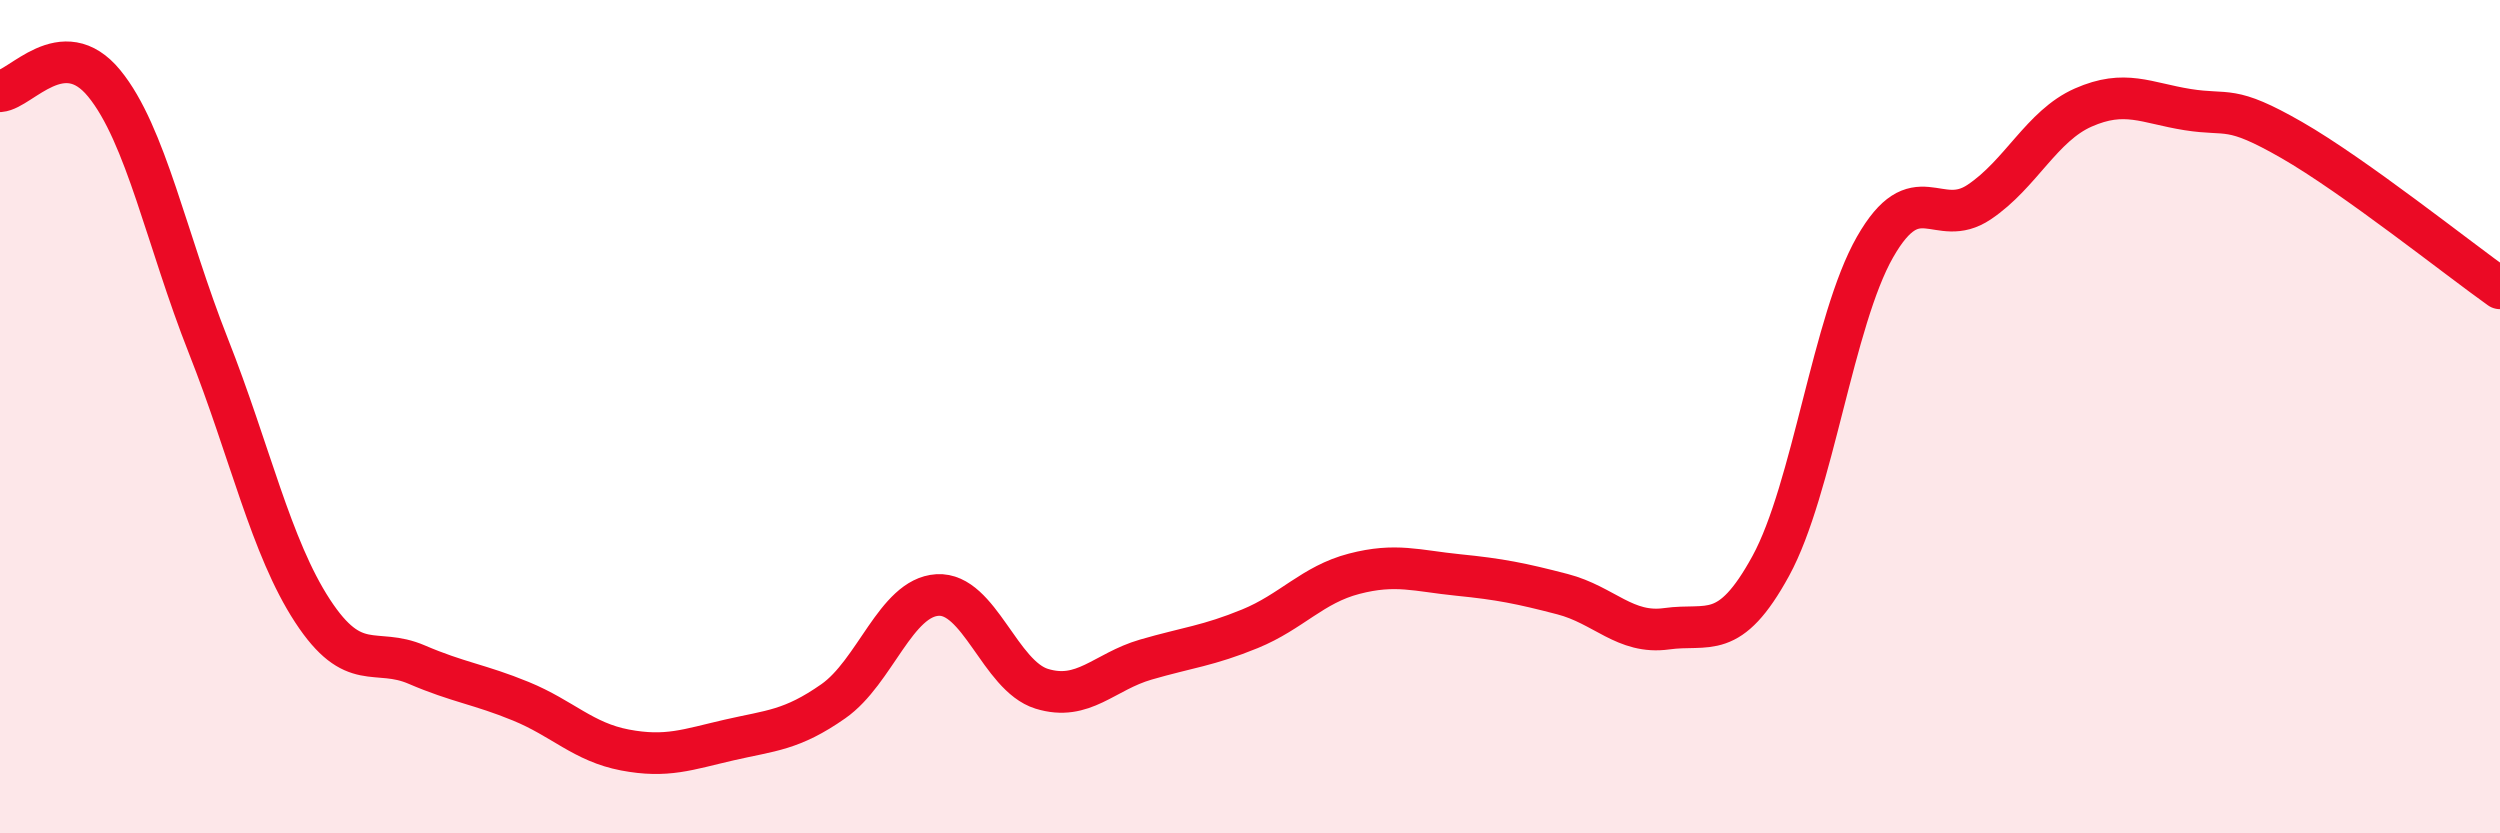 
    <svg width="60" height="20" viewBox="0 0 60 20" xmlns="http://www.w3.org/2000/svg">
      <path
        d="M 0,2.19 C 0.5,2.15 1.5,0.78 2.5,2 C 3.5,3.22 4,5.77 5,8.3 C 6,10.83 6.5,13.13 7.5,14.66 C 8.5,16.19 9,15.52 10,15.95 C 11,16.38 11.5,16.42 12.5,16.83 C 13.5,17.24 14,17.81 15,18 C 16,18.19 16.5,17.99 17.5,17.76 C 18.5,17.53 19,17.53 20,16.83 C 21,16.13 21.5,14.34 22.5,14.28 C 23.5,14.22 24,16.22 25,16.53 C 26,16.84 26.5,16.12 27.5,15.83 C 28.5,15.54 29,15.5 30,15.09 C 31,14.68 31.5,14.03 32.5,13.77 C 33.5,13.51 34,13.7 35,13.8 C 36,13.9 36.5,14 37.5,14.26 C 38.5,14.52 39,15.23 40,15.09 C 41,14.95 41.5,15.41 42.5,13.58 C 43.5,11.75 44,7.68 45,5.93 C 46,4.18 46.5,5.52 47.5,4.85 C 48.5,4.18 49,3.02 50,2.58 C 51,2.14 51.5,2.47 52.5,2.63 C 53.5,2.79 53.5,2.5 55,3.36 C 56.5,4.22 59,6.21 60,6.92L60 20L0 20Z"
        fill="#EB0A25"
        opacity="0.1"
        stroke-linecap="round"
        stroke-linejoin="round"
      />
      <path
        d="M 0,2.19 C 0.5,2.15 1.5,0.78 2.5,2 C 3.5,3.22 4,5.77 5,8.3 C 6,10.83 6.5,13.13 7.5,14.66 C 8.5,16.19 9,15.52 10,15.95 C 11,16.38 11.5,16.42 12.5,16.83 C 13.5,17.24 14,17.81 15,18 C 16,18.19 16.5,17.99 17.5,17.76 C 18.5,17.53 19,17.53 20,16.83 C 21,16.13 21.5,14.34 22.5,14.28 C 23.5,14.22 24,16.22 25,16.53 C 26,16.84 26.5,16.12 27.5,15.83 C 28.5,15.54 29,15.5 30,15.09 C 31,14.68 31.5,14.03 32.5,13.77 C 33.5,13.51 34,13.7 35,13.8 C 36,13.9 36.5,14 37.5,14.26 C 38.5,14.52 39,15.23 40,15.09 C 41,14.95 41.5,15.41 42.5,13.58 C 43.5,11.75 44,7.68 45,5.93 C 46,4.18 46.5,5.52 47.5,4.85 C 48.5,4.18 49,3.02 50,2.58 C 51,2.14 51.5,2.47 52.5,2.63 C 53.5,2.79 53.5,2.5 55,3.36 C 56.5,4.22 59,6.21 60,6.92"
        stroke="#EB0A25"
        stroke-width="1"
        fill="none"
        stroke-linecap="round"
        stroke-linejoin="round"
      />
    </svg>
  